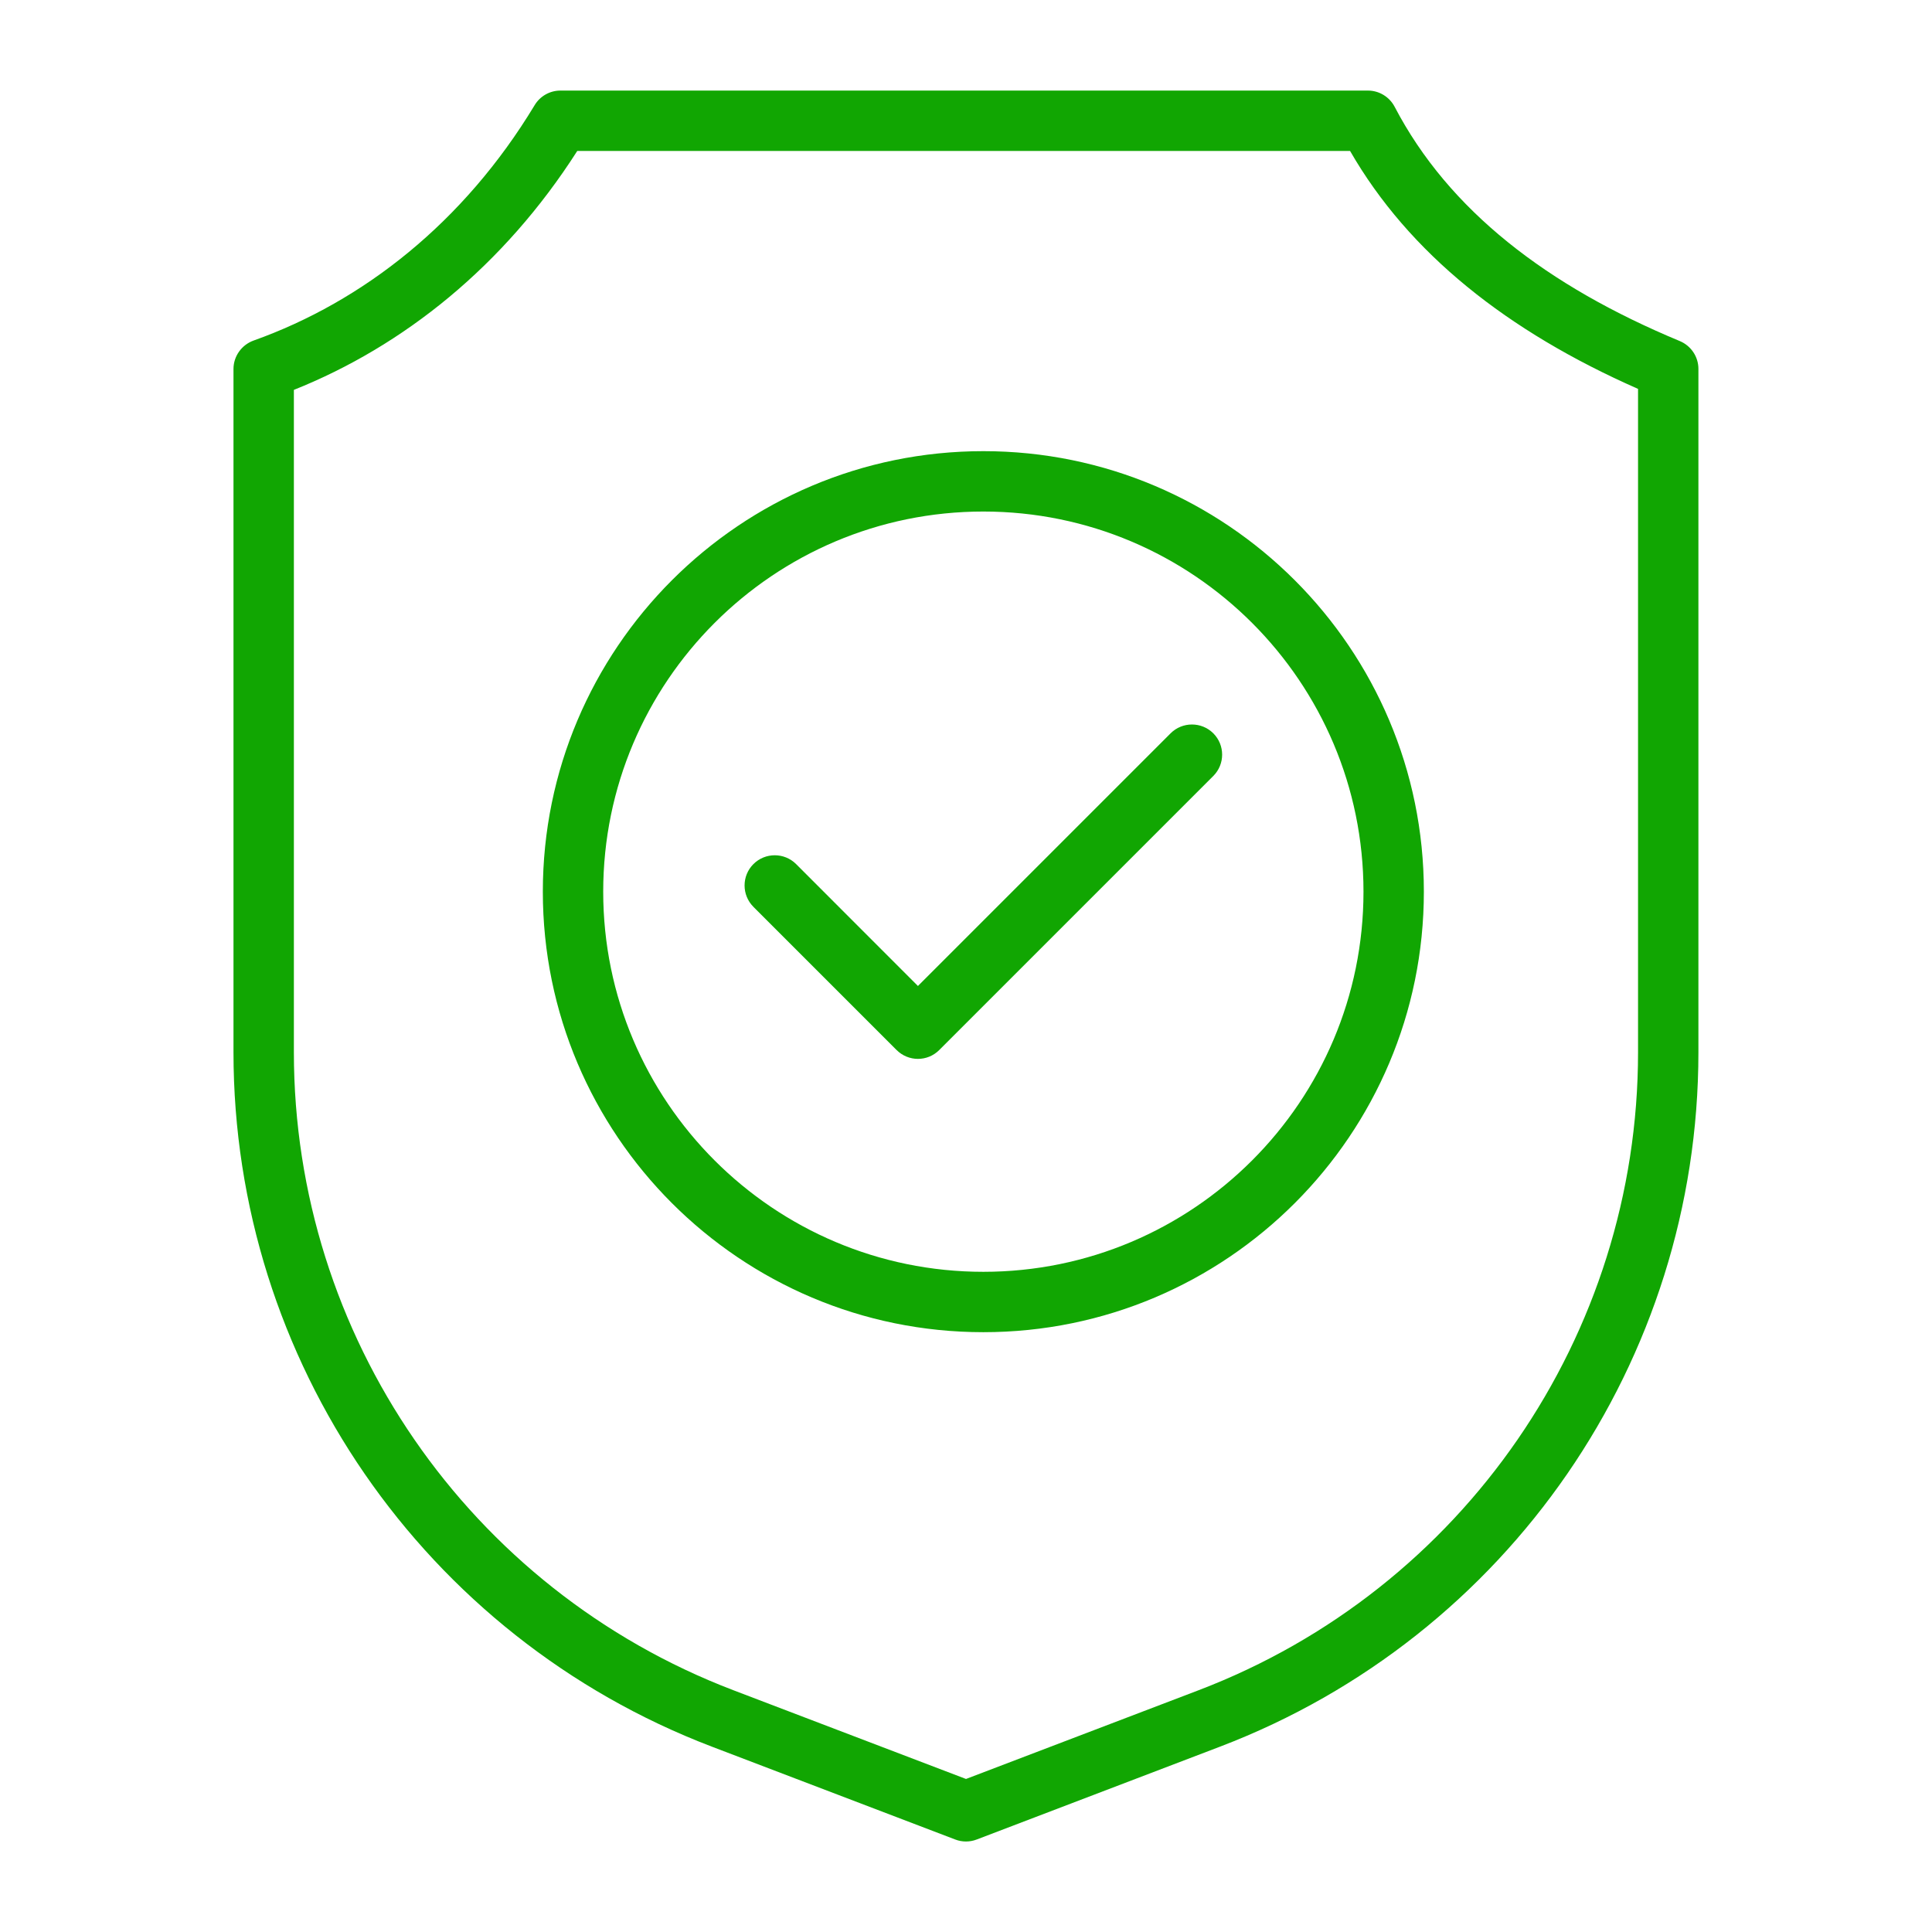 <?xml version="1.0" encoding="UTF-8"?> <svg xmlns="http://www.w3.org/2000/svg" viewBox="0 0 100 100" fill-rule="evenodd"><path d="m87.91 19.098c0-0.633-0.379-1.199-0.965-1.445-6.844-2.844-11.953-6.754-14.758-12.125-0.27-0.516-0.805-0.84-1.383-0.84h-41.797c-0.547 0-1.055 0.289-1.336 0.758-3.66 6.062-8.867 10.156-14.543 12.18-0.621 0.223-1.043 0.812-1.043 1.473v35.367c0 15.953 9.852 30.25 24.754 35.938 6.894 2.629 12.605 4.809 12.605 4.809 0.355 0.137 0.75 0.137 1.109 0 0 0 5.711-2.18 12.602-4.809 14.906-5.688 24.754-19.984 24.754-35.938v-35.367zm-3.125 1.031v34.336c0 14.656-9.047 27.793-22.742 33.02l-12.043 4.594-12.043-4.594c-13.695-5.227-22.746-18.363-22.746-33.02v-34.285c5.672-2.266 10.863-6.41 14.668-12.367h40c3.051 5.301 8.141 9.336 14.906 12.316zm-33.887 3.223c-12.586 0-22.801 10.219-22.801 22.801 0 12.586 10.215 22.801 22.801 22.801 12.586 0 22.801-10.215 22.801-22.801 0-12.582-10.215-22.801-22.801-22.801zm0 3.125c10.859 0 19.676 8.816 19.676 19.676s-8.816 19.676-19.676 19.676c-10.859 0-19.676-8.816-19.676-19.676s8.816-19.676 19.676-19.676zm-11.902 20.461 7.41 7.41c0.613 0.613 1.602 0.613 2.211 0l14.184-14.184c0.609-0.609 0.609-1.598 0-2.207s-1.602-0.609-2.211 0l-13.078 13.078s-6.305-6.309-6.305-6.309c-0.609-0.609-1.602-0.609-2.211 0-0.609 0.609-0.609 1.602 0 2.211z" fill-rule="evenodd" fill="#11a602"></path></svg> 